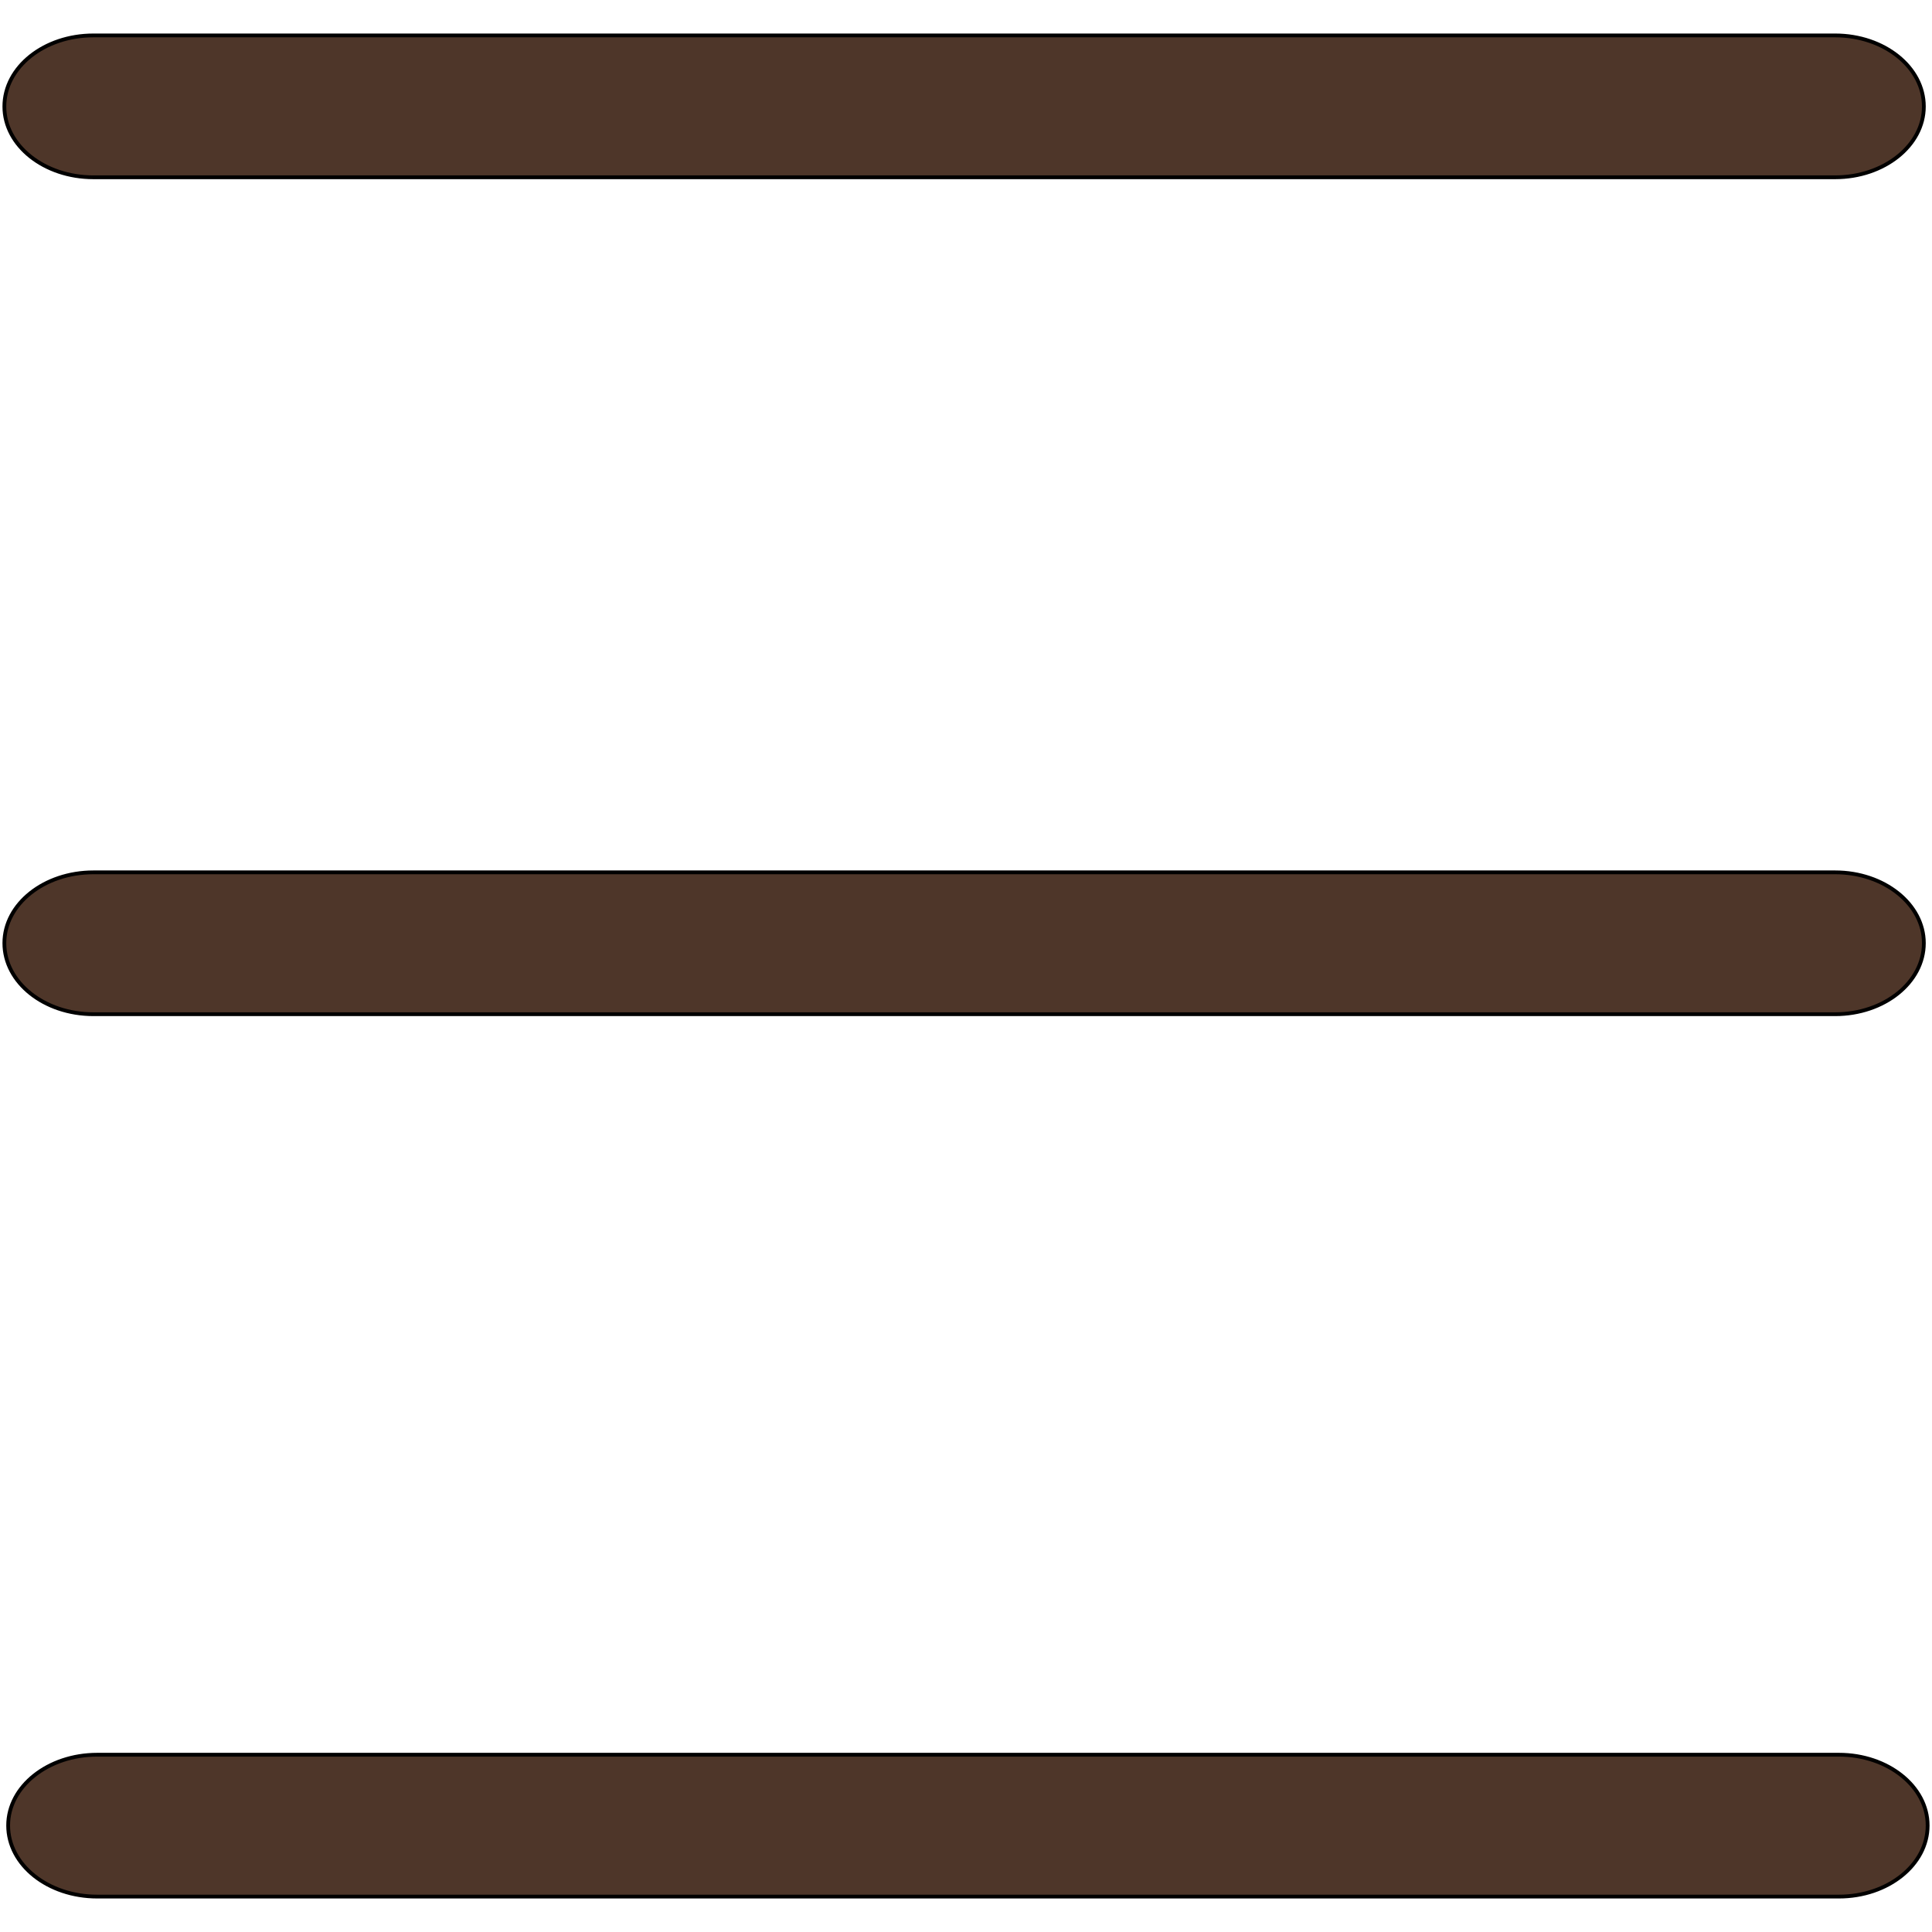 <svg xmlns="http://www.w3.org/2000/svg" width="30" height="30" style="vector-effect: non-scaling-stroke;" stroke="null" viewBox="148 145 510 300">
 <!-- Created with Method Draw - http://github.com/duopixel/Method-Draw/ -->

 
 <g xmlns="http://www.w3.org/2000/svg" stroke="null" id="svg_6">
   <path stroke="null" id="svg_10" fill="#4E3629" d="m172.661,86.799c-13.003,0 -23.509,-8.387 -23.509,-18.683c0,-10.379 10.506,-18.766 23.509,-18.766l459.782,0c12.899,0 23.405,8.387 23.405,18.766c0,10.296 -10.506,18.683 -23.405,18.683l-459.782,0l0,0z"/>
   <path stroke="null" id="svg_11" fill="#4E3629" d="m172.661,307.725c-13.003,0 -23.509,-8.387 -23.509,-18.766c0,-10.297 10.506,-18.683 23.509,-18.683l459.782,0c12.899,0 23.405,8.387 23.405,18.683c0,10.379 -10.506,18.766 -23.405,18.766l-459.782,0l0,0z"/>
   <path stroke="null" id="svg_12" fill="#4E3629" d="m173.661,540.65c-13.003,0 -23.509,-8.386 -23.509,-18.766c0,-10.297 10.506,-18.683 23.509,-18.683l459.782,0c12.899,0 23.405,8.386 23.405,18.683c0,10.38 -10.506,18.766 -23.405,18.766l-459.782,0l0,0z"/>
  </g>
</svg>